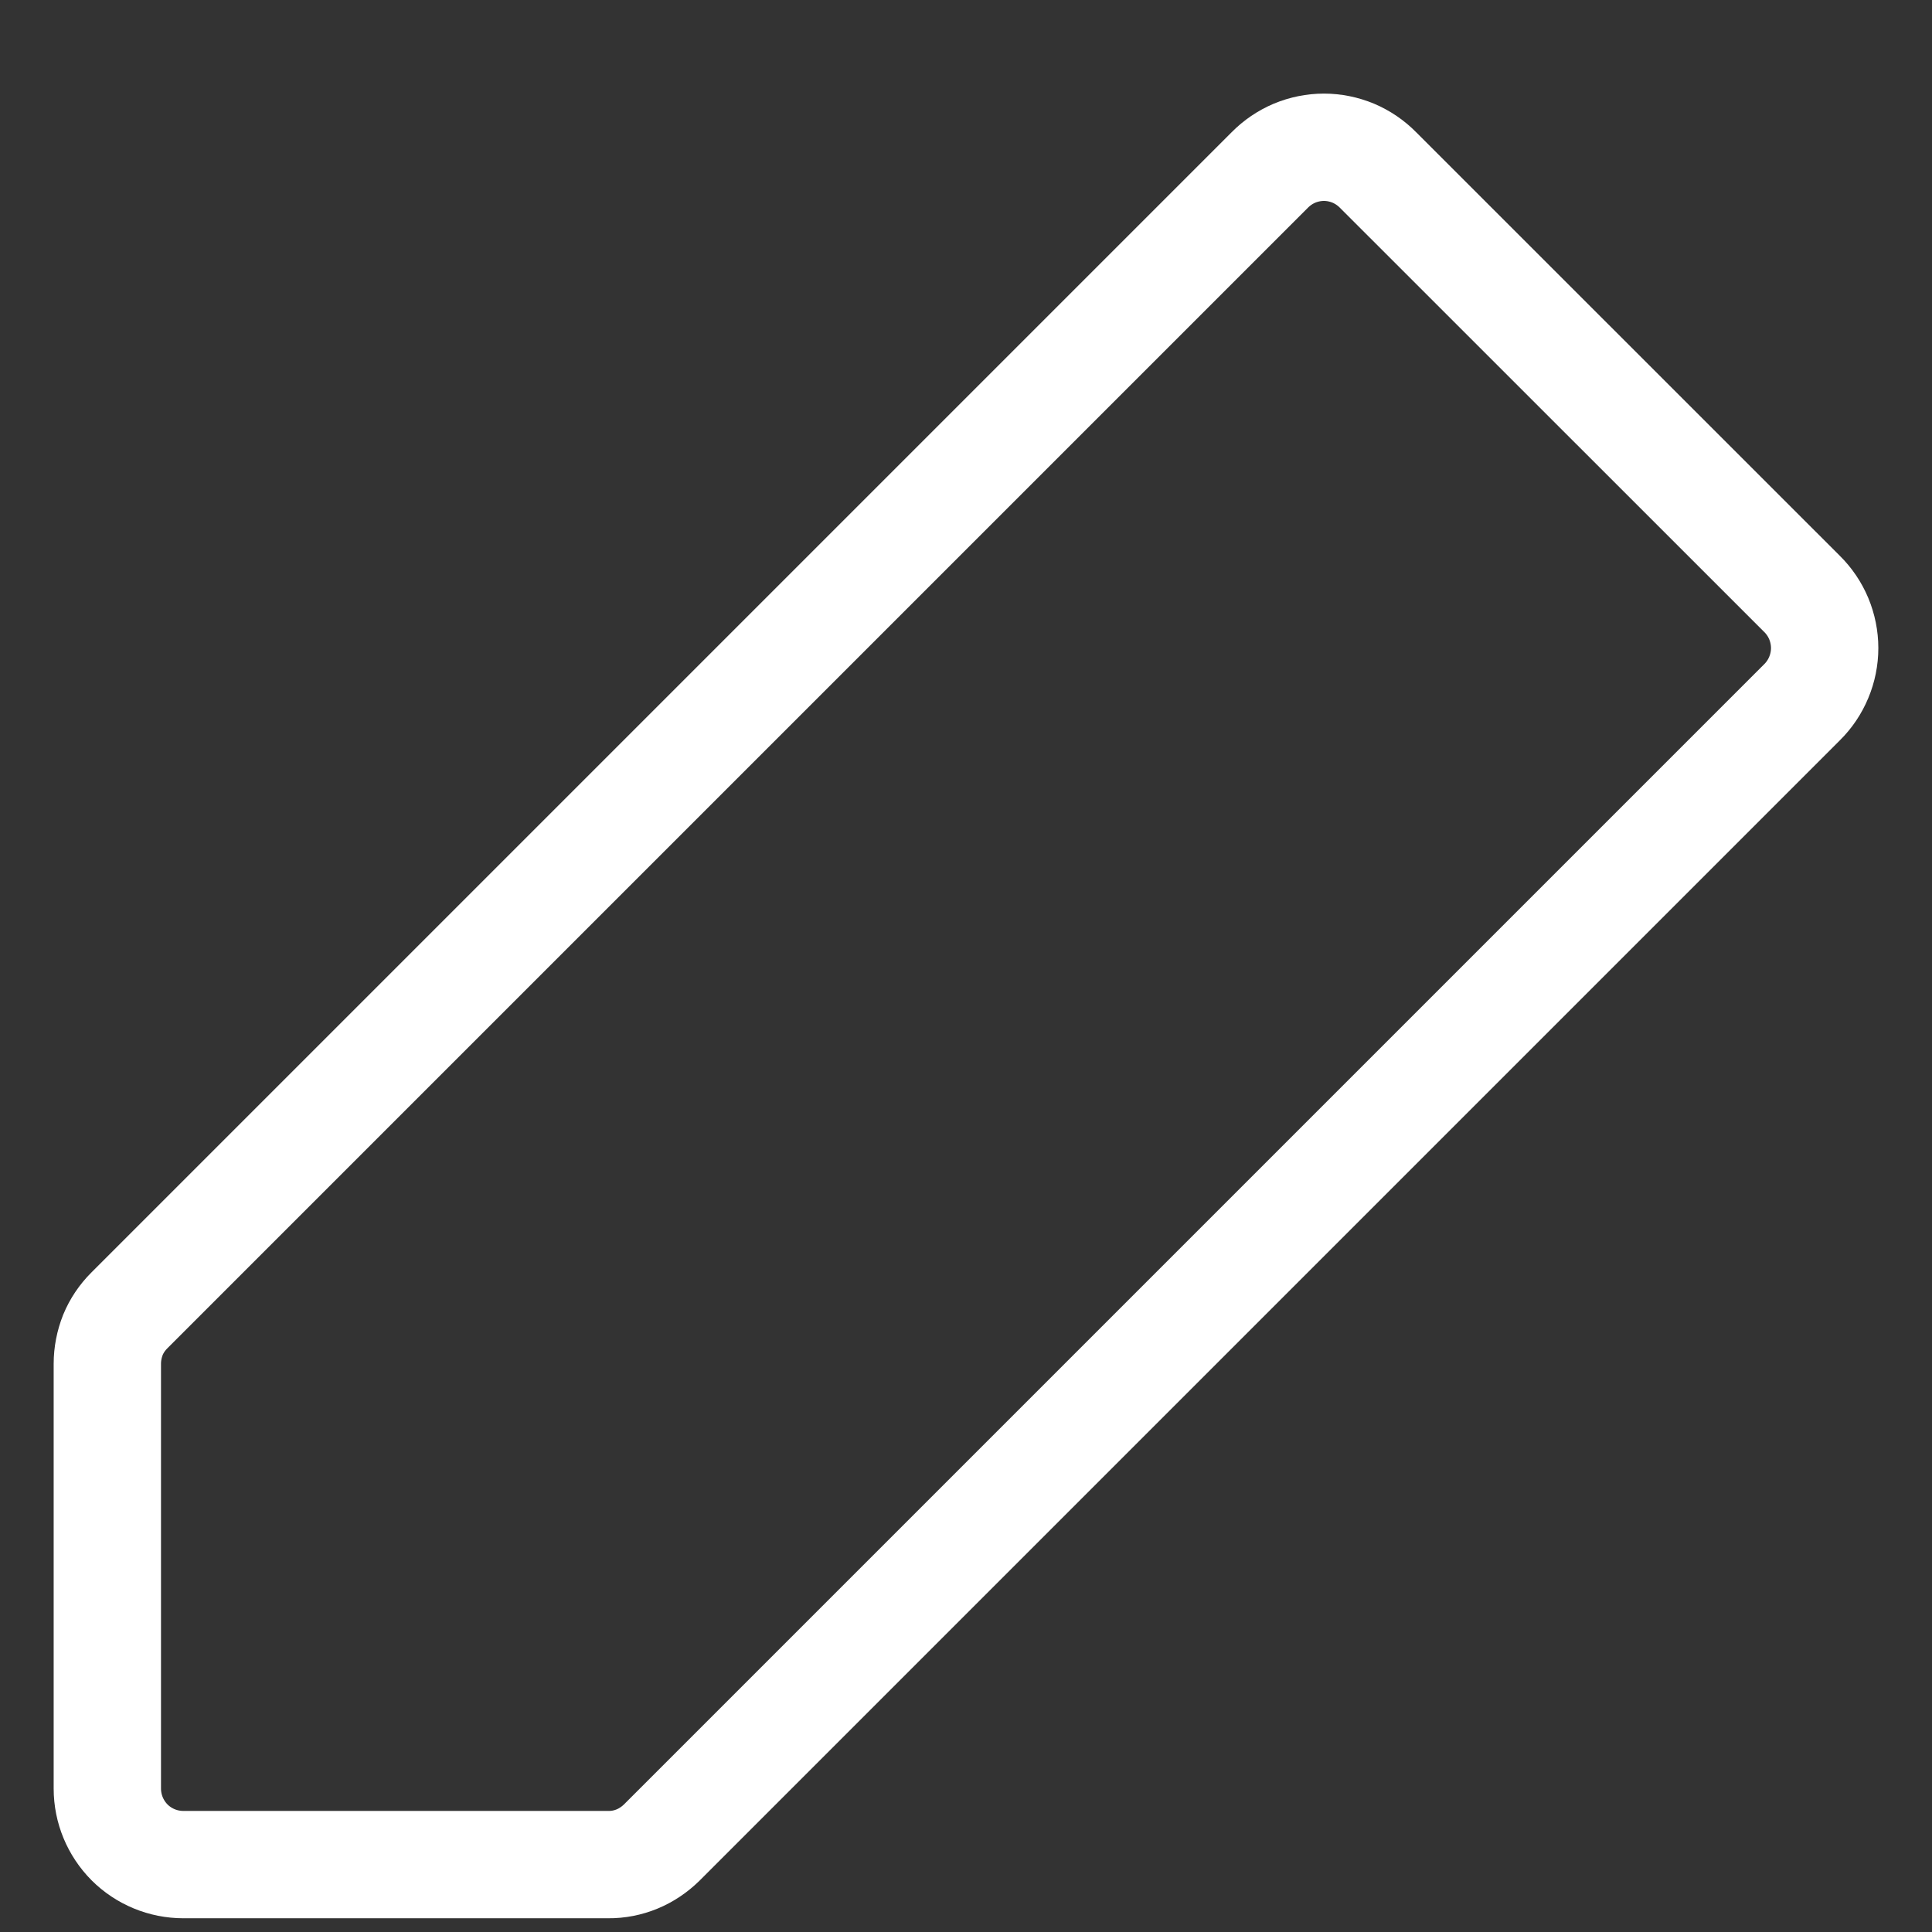 <svg width="18" height="18" viewBox="0 0 18 18" fill="none" xmlns="http://www.w3.org/2000/svg">
<rect x="0" y="0" width="18" height="18" fill="#333333" stroke="none"/>
<path d="M5.667 17.372H1.708C1.521 17.372 1.34 17.298 1.207 17.165C1.075 17.032 1 16.852 1 16.664V12.706C1 12.614 1.018 12.523 1.052 12.437C1.087 12.352 1.139 12.275 1.204 12.21L11.83 1.584C11.896 1.517 11.974 1.464 12.061 1.427C12.148 1.391 12.241 1.372 12.335 1.372C12.428 1.372 12.521 1.391 12.608 1.427C12.695 1.464 12.773 1.517 12.839 1.584L16.789 5.533C16.856 5.599 16.909 5.678 16.945 5.764C16.981 5.851 17 5.944 17 6.038C17 6.132 16.981 6.225 16.945 6.311C16.909 6.398 16.856 6.477 16.789 6.543L6.163 17.169C6.097 17.233 6.02 17.285 5.935 17.32C5.85 17.355 5.759 17.373 5.667 17.372V17.372Z" stroke="white" stroke-linecap="round" stroke-linejoin="round"/>
</svg>
